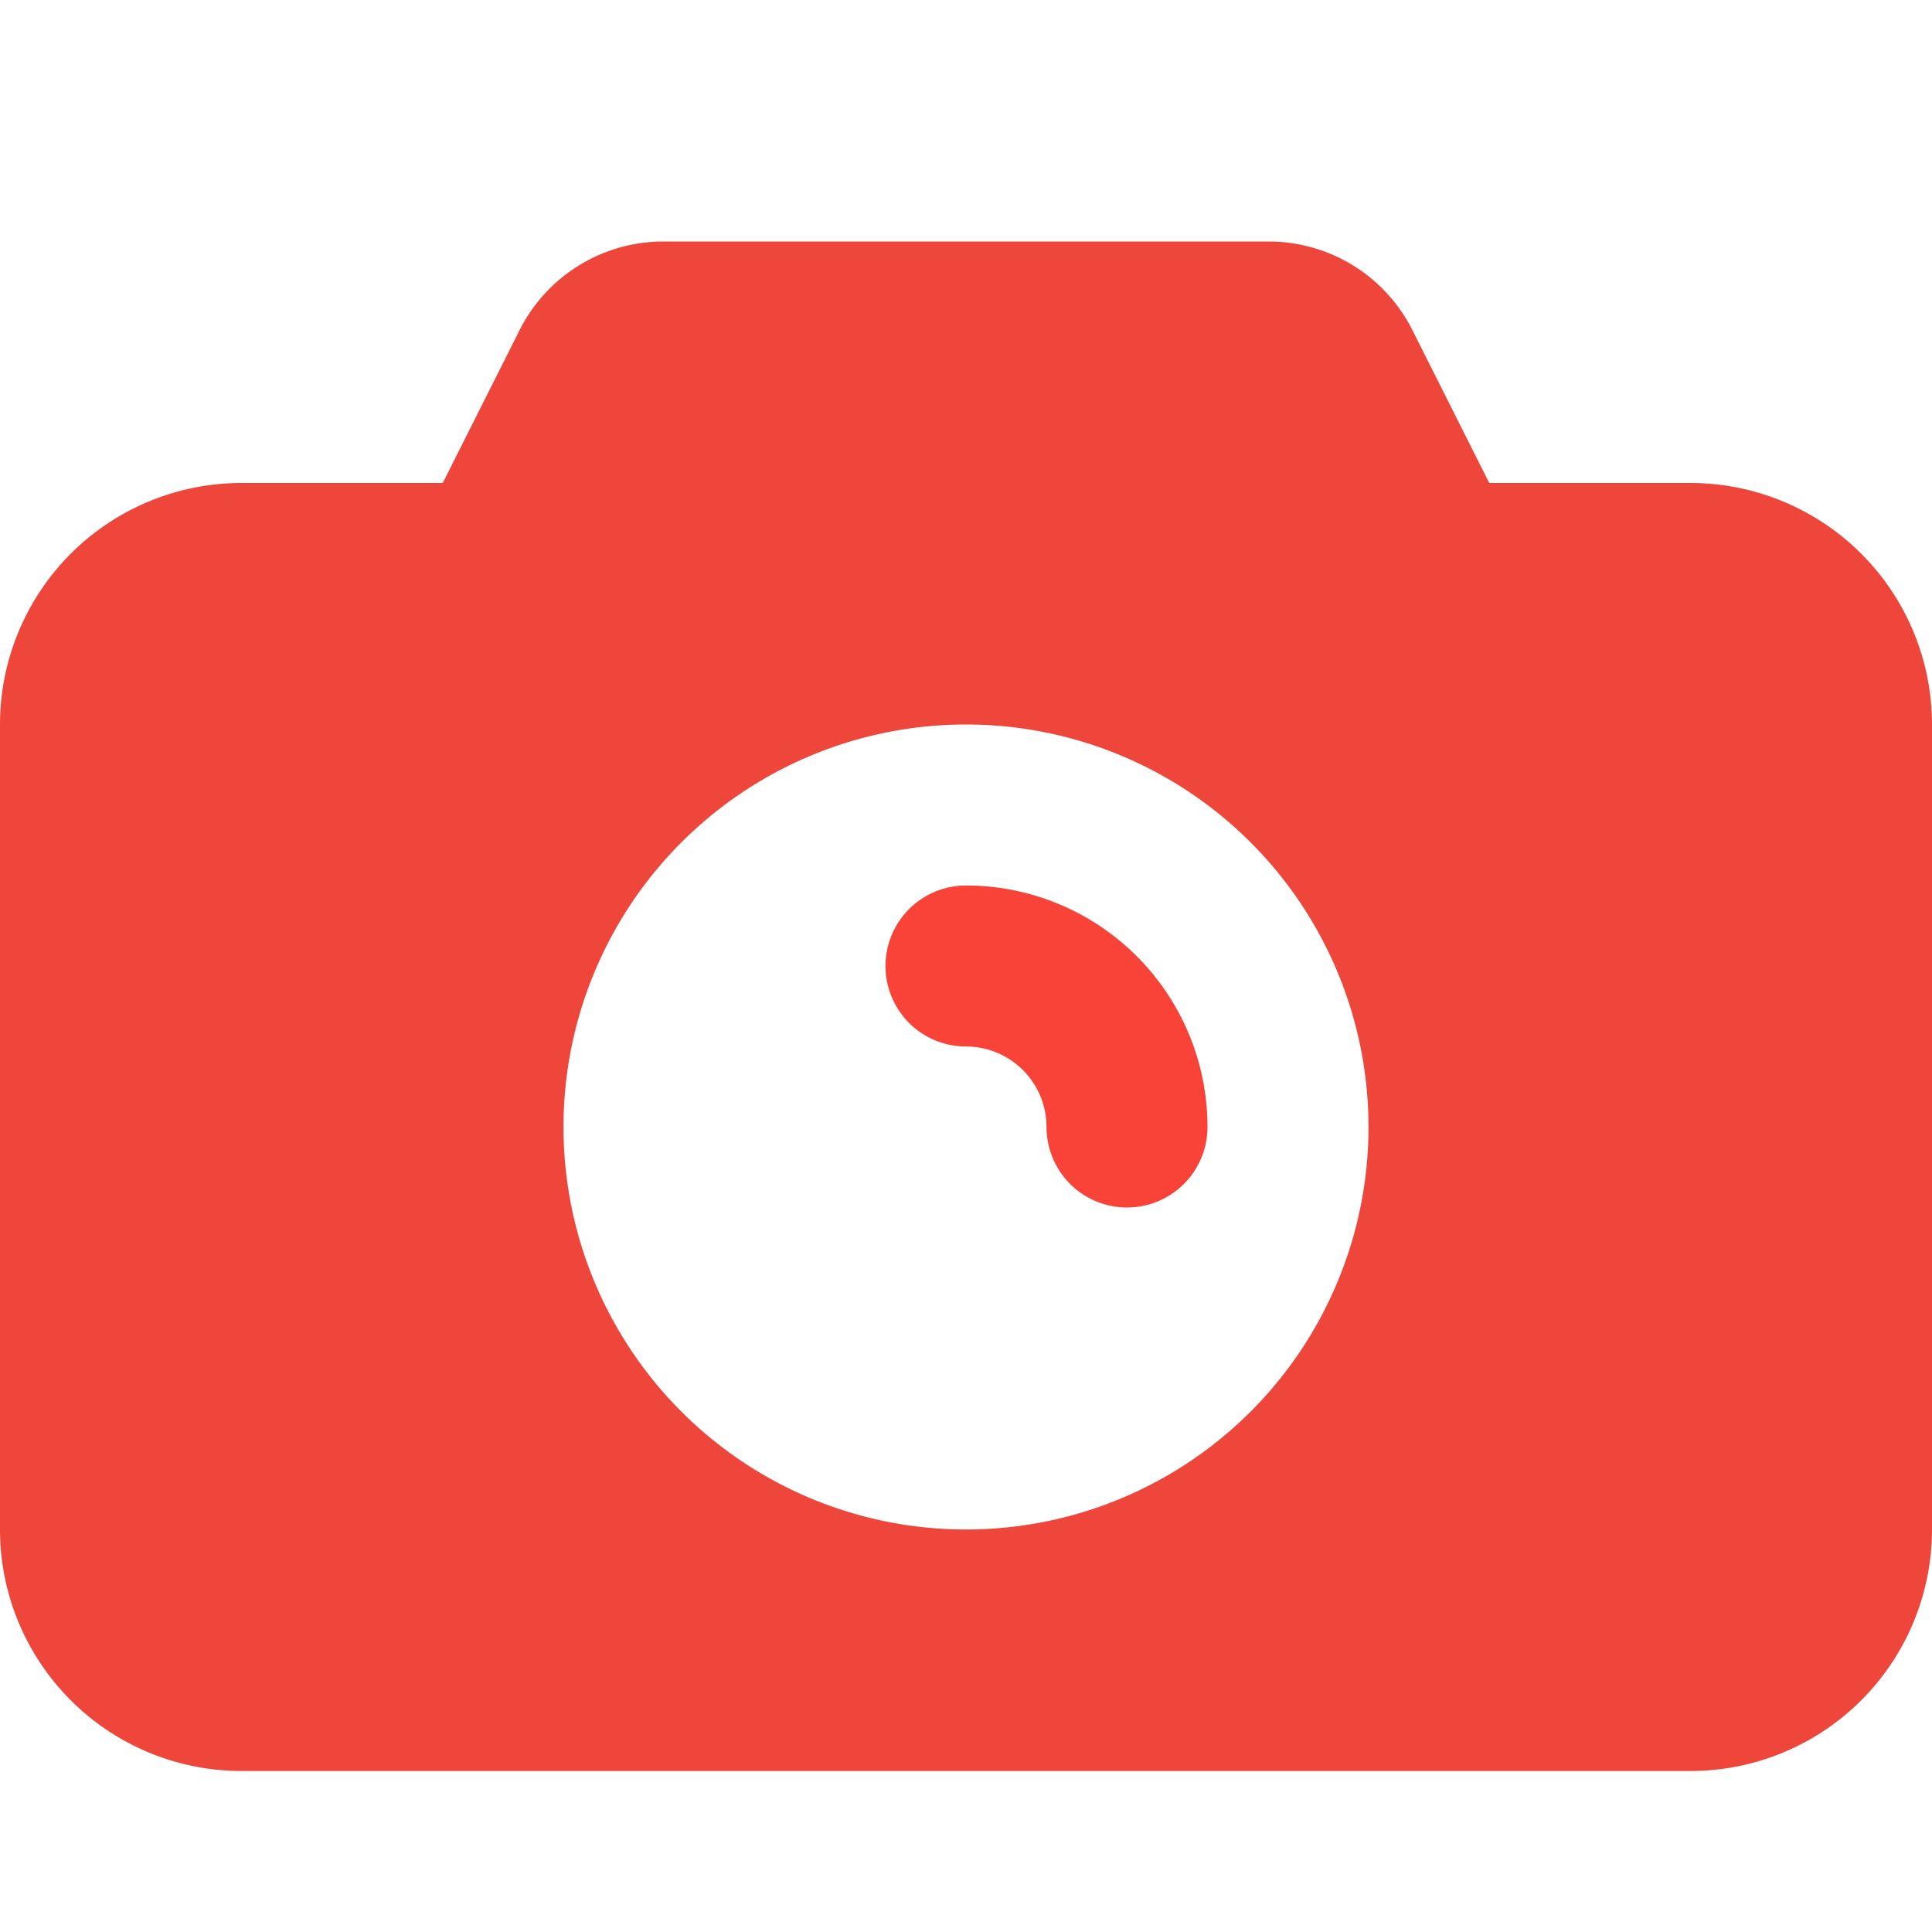 <svg xmlns="http://www.w3.org/2000/svg" width="24" height="24" viewBox="0 0 24 24"><rect x="0.04" y="0.04" width="24" height="24" style="fill:none"/><path d="M21,6H18.5l-.95-1.89A2,2,0,0,0,15.76,3H8.24A2,2,0,0,0,6.45,4.11L5.5,6H3A3,3,0,0,0,0,9V19a3,3,0,0,0,3,3H21a3,3,0,0,0,3-3V9A3,3,0,0,0,21,6ZM12,19a5,5,0,1,1,5-5A5,5,0,0,1,12,19Z" style="fill:#ef463c"/><path d="M12,11a1,1,0,0,0,0,2,1,1,0,0,1,1,1,1,1,0,0,0,2,0A3,3,0,0,0,12,11Z" style="fill:#FA4338"/></svg>
